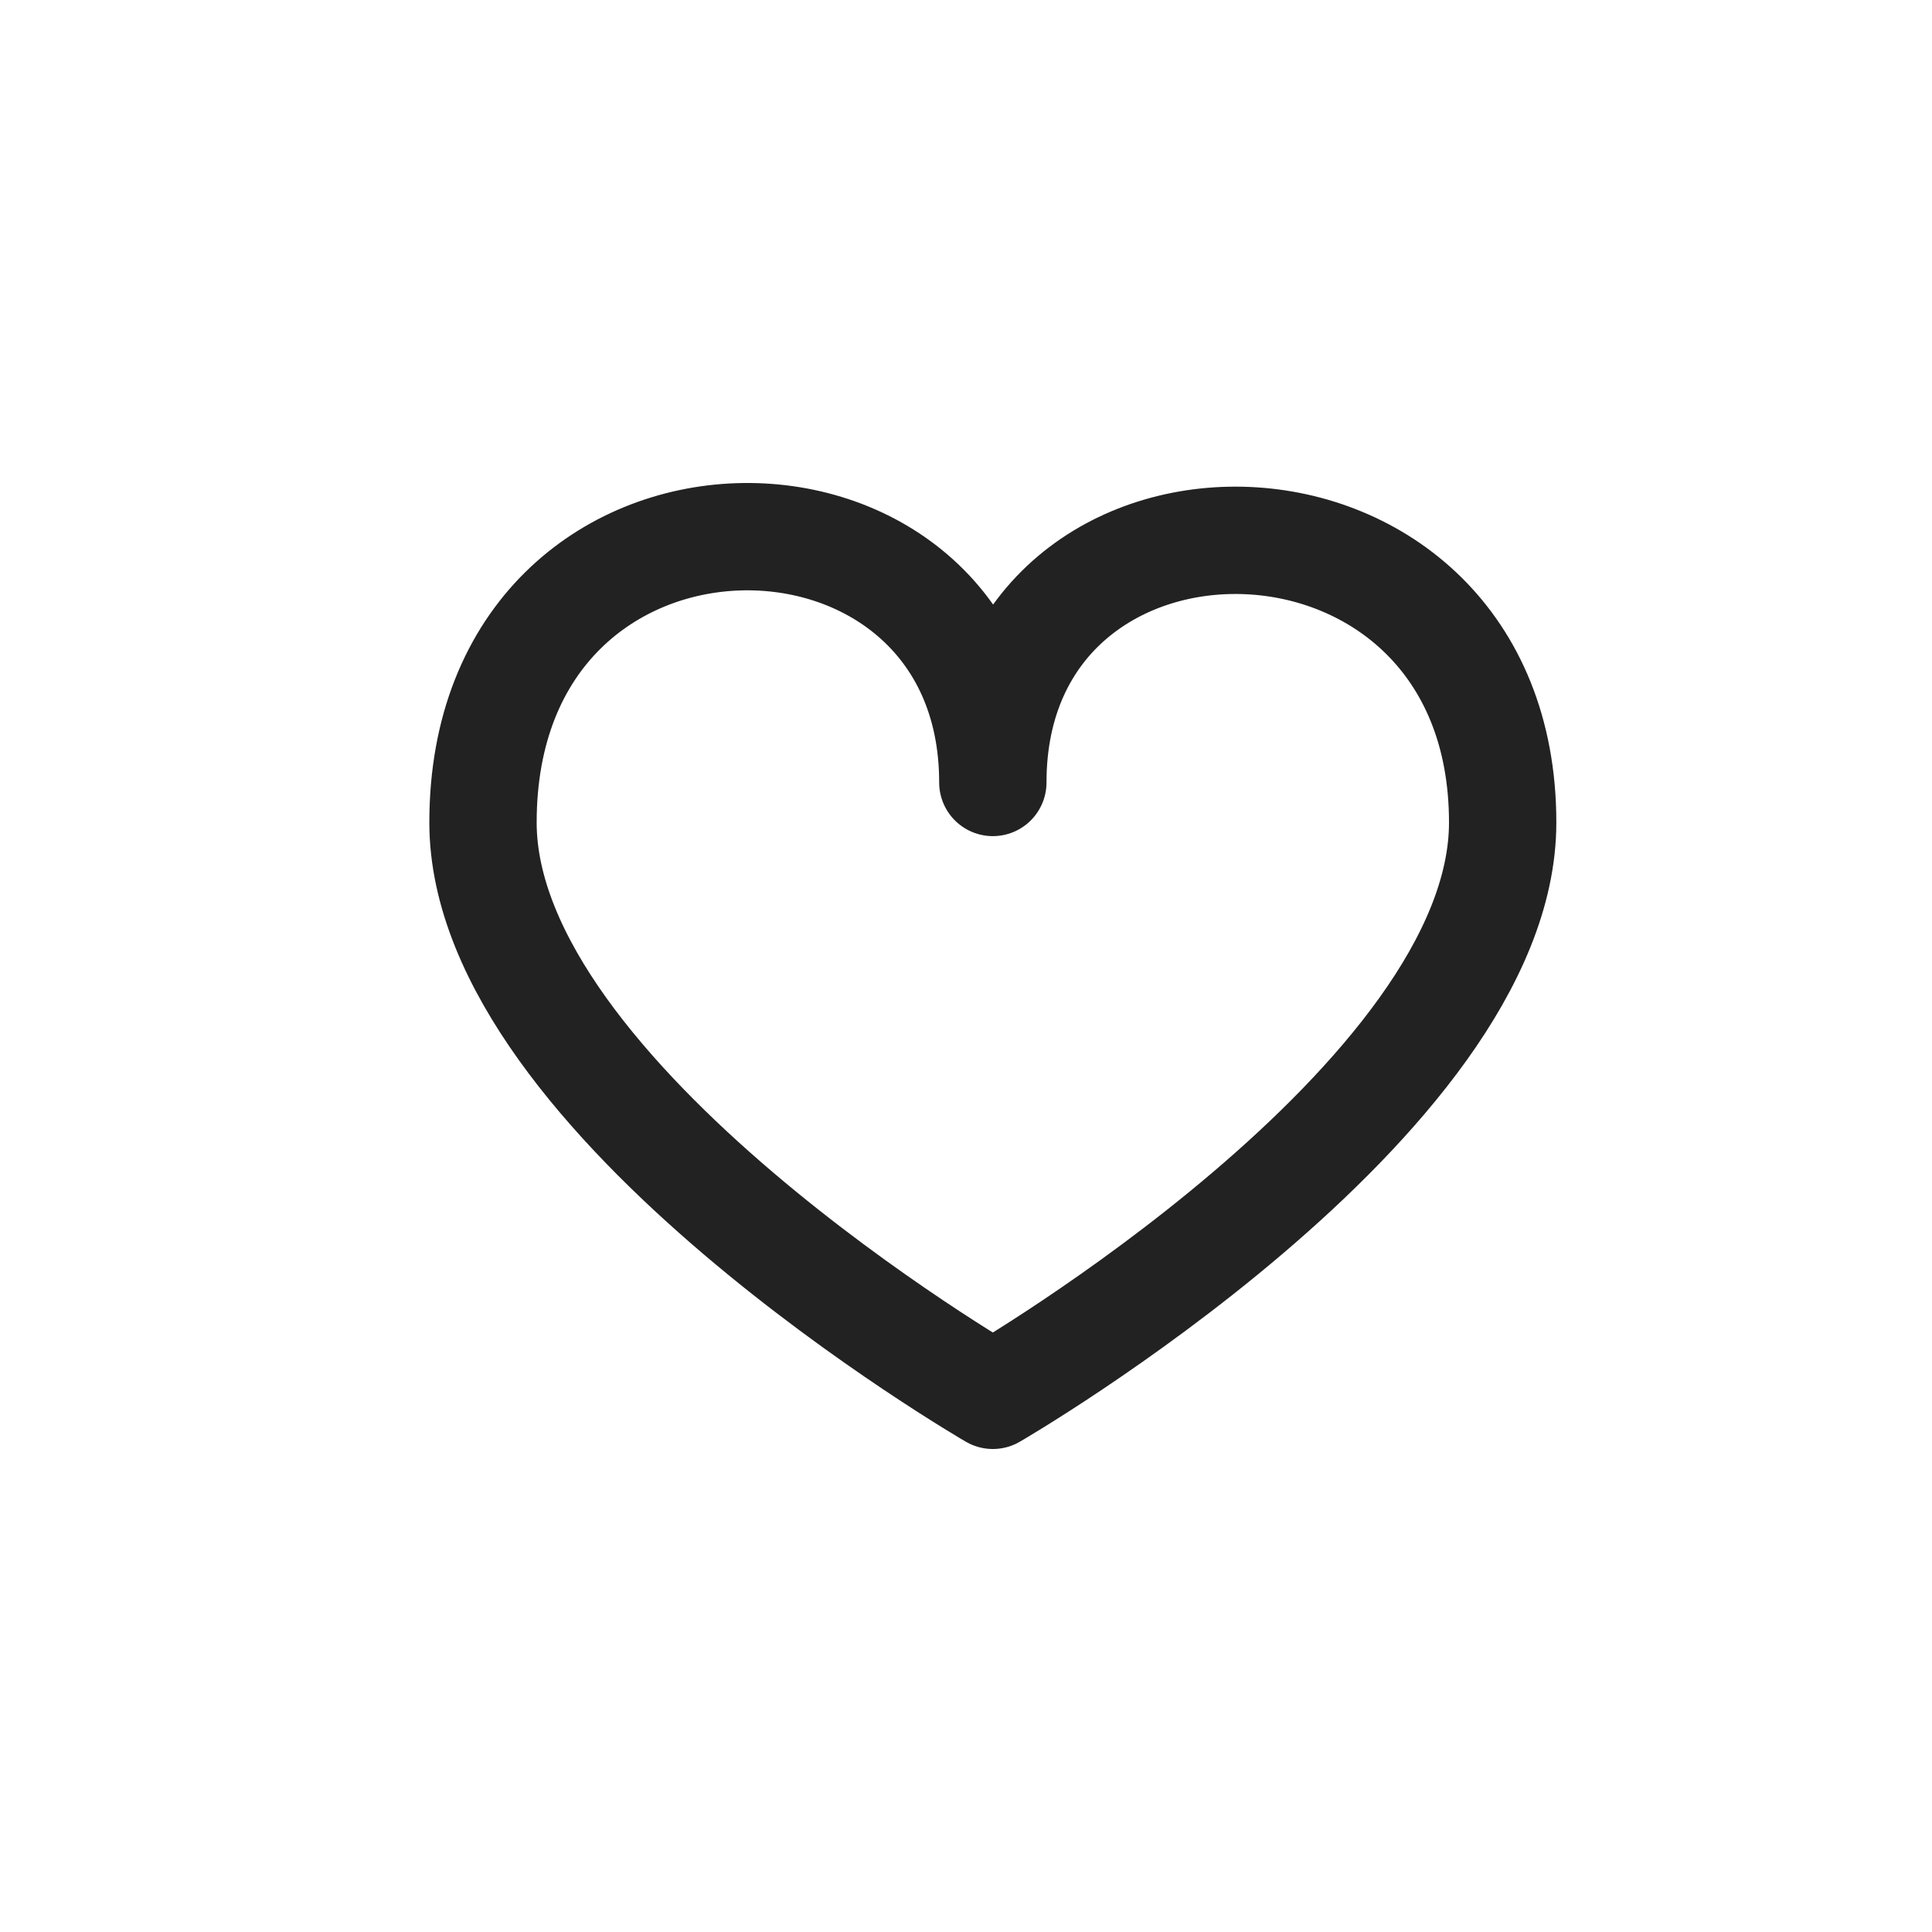 <?xml version="1.0" encoding="UTF-8"?> <svg xmlns="http://www.w3.org/2000/svg" width="36" height="36" viewBox="0 0 36 36" fill="none"><path d="M28 15.326C28 20.497 18.5 26 18.5 26C18.5 26 9 20.497 9 15.326C9 8.306 18.5 8.4 18.5 14.58C18.5 8.4 28 8.493 28 15.326Z" stroke="#222222" stroke-width="2" stroke-linejoin="round"></path></svg> 